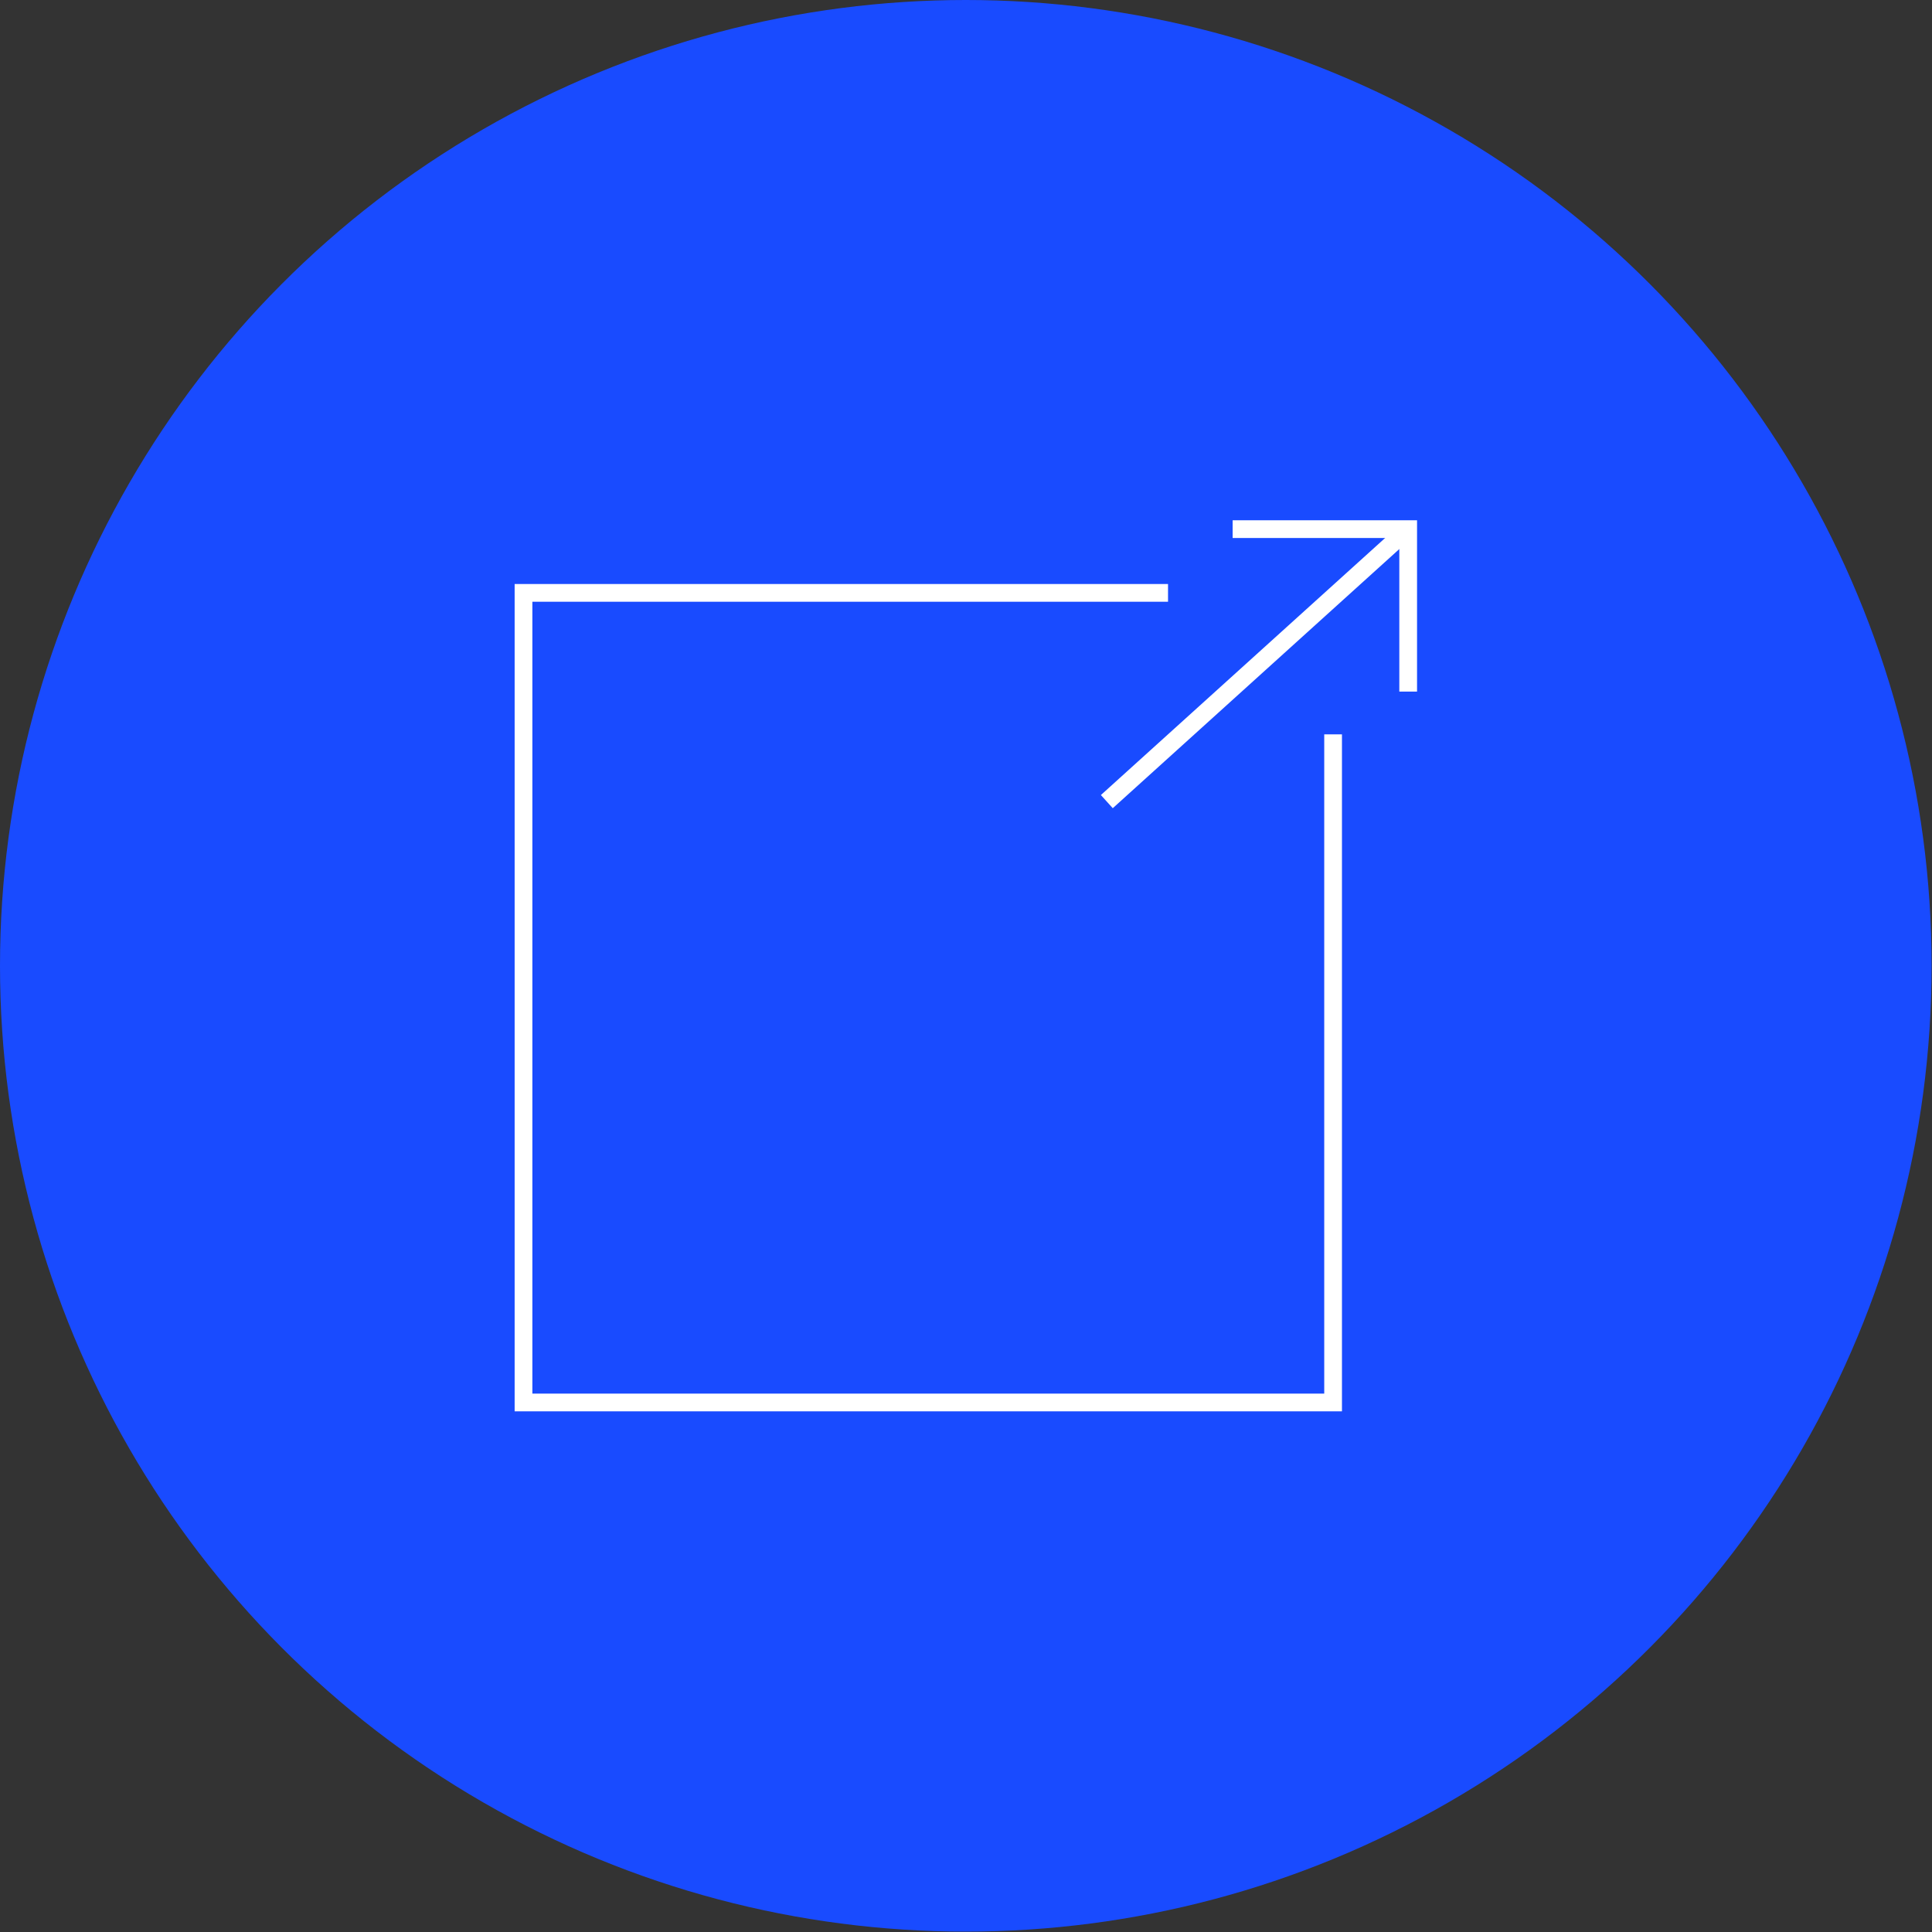 <svg xmlns="http://www.w3.org/2000/svg" width="109" height="109" fill="none"  xmlns:v="https://vecta.io/nano"><rect width="100%" height="100%" fill="#333333" stroke="none"/><circle cx="54.489" cy="54.489" r="54.489" fill="#194bff"/><g stroke="#fff" stroke-miterlimit="10"><path d="M65.898 33.449H29.535v45.676h45.676V41.431m-5.668-11.578h9.904v9.165"/><path d="M79.444 29.853L62.445 45.226"/></g></svg>